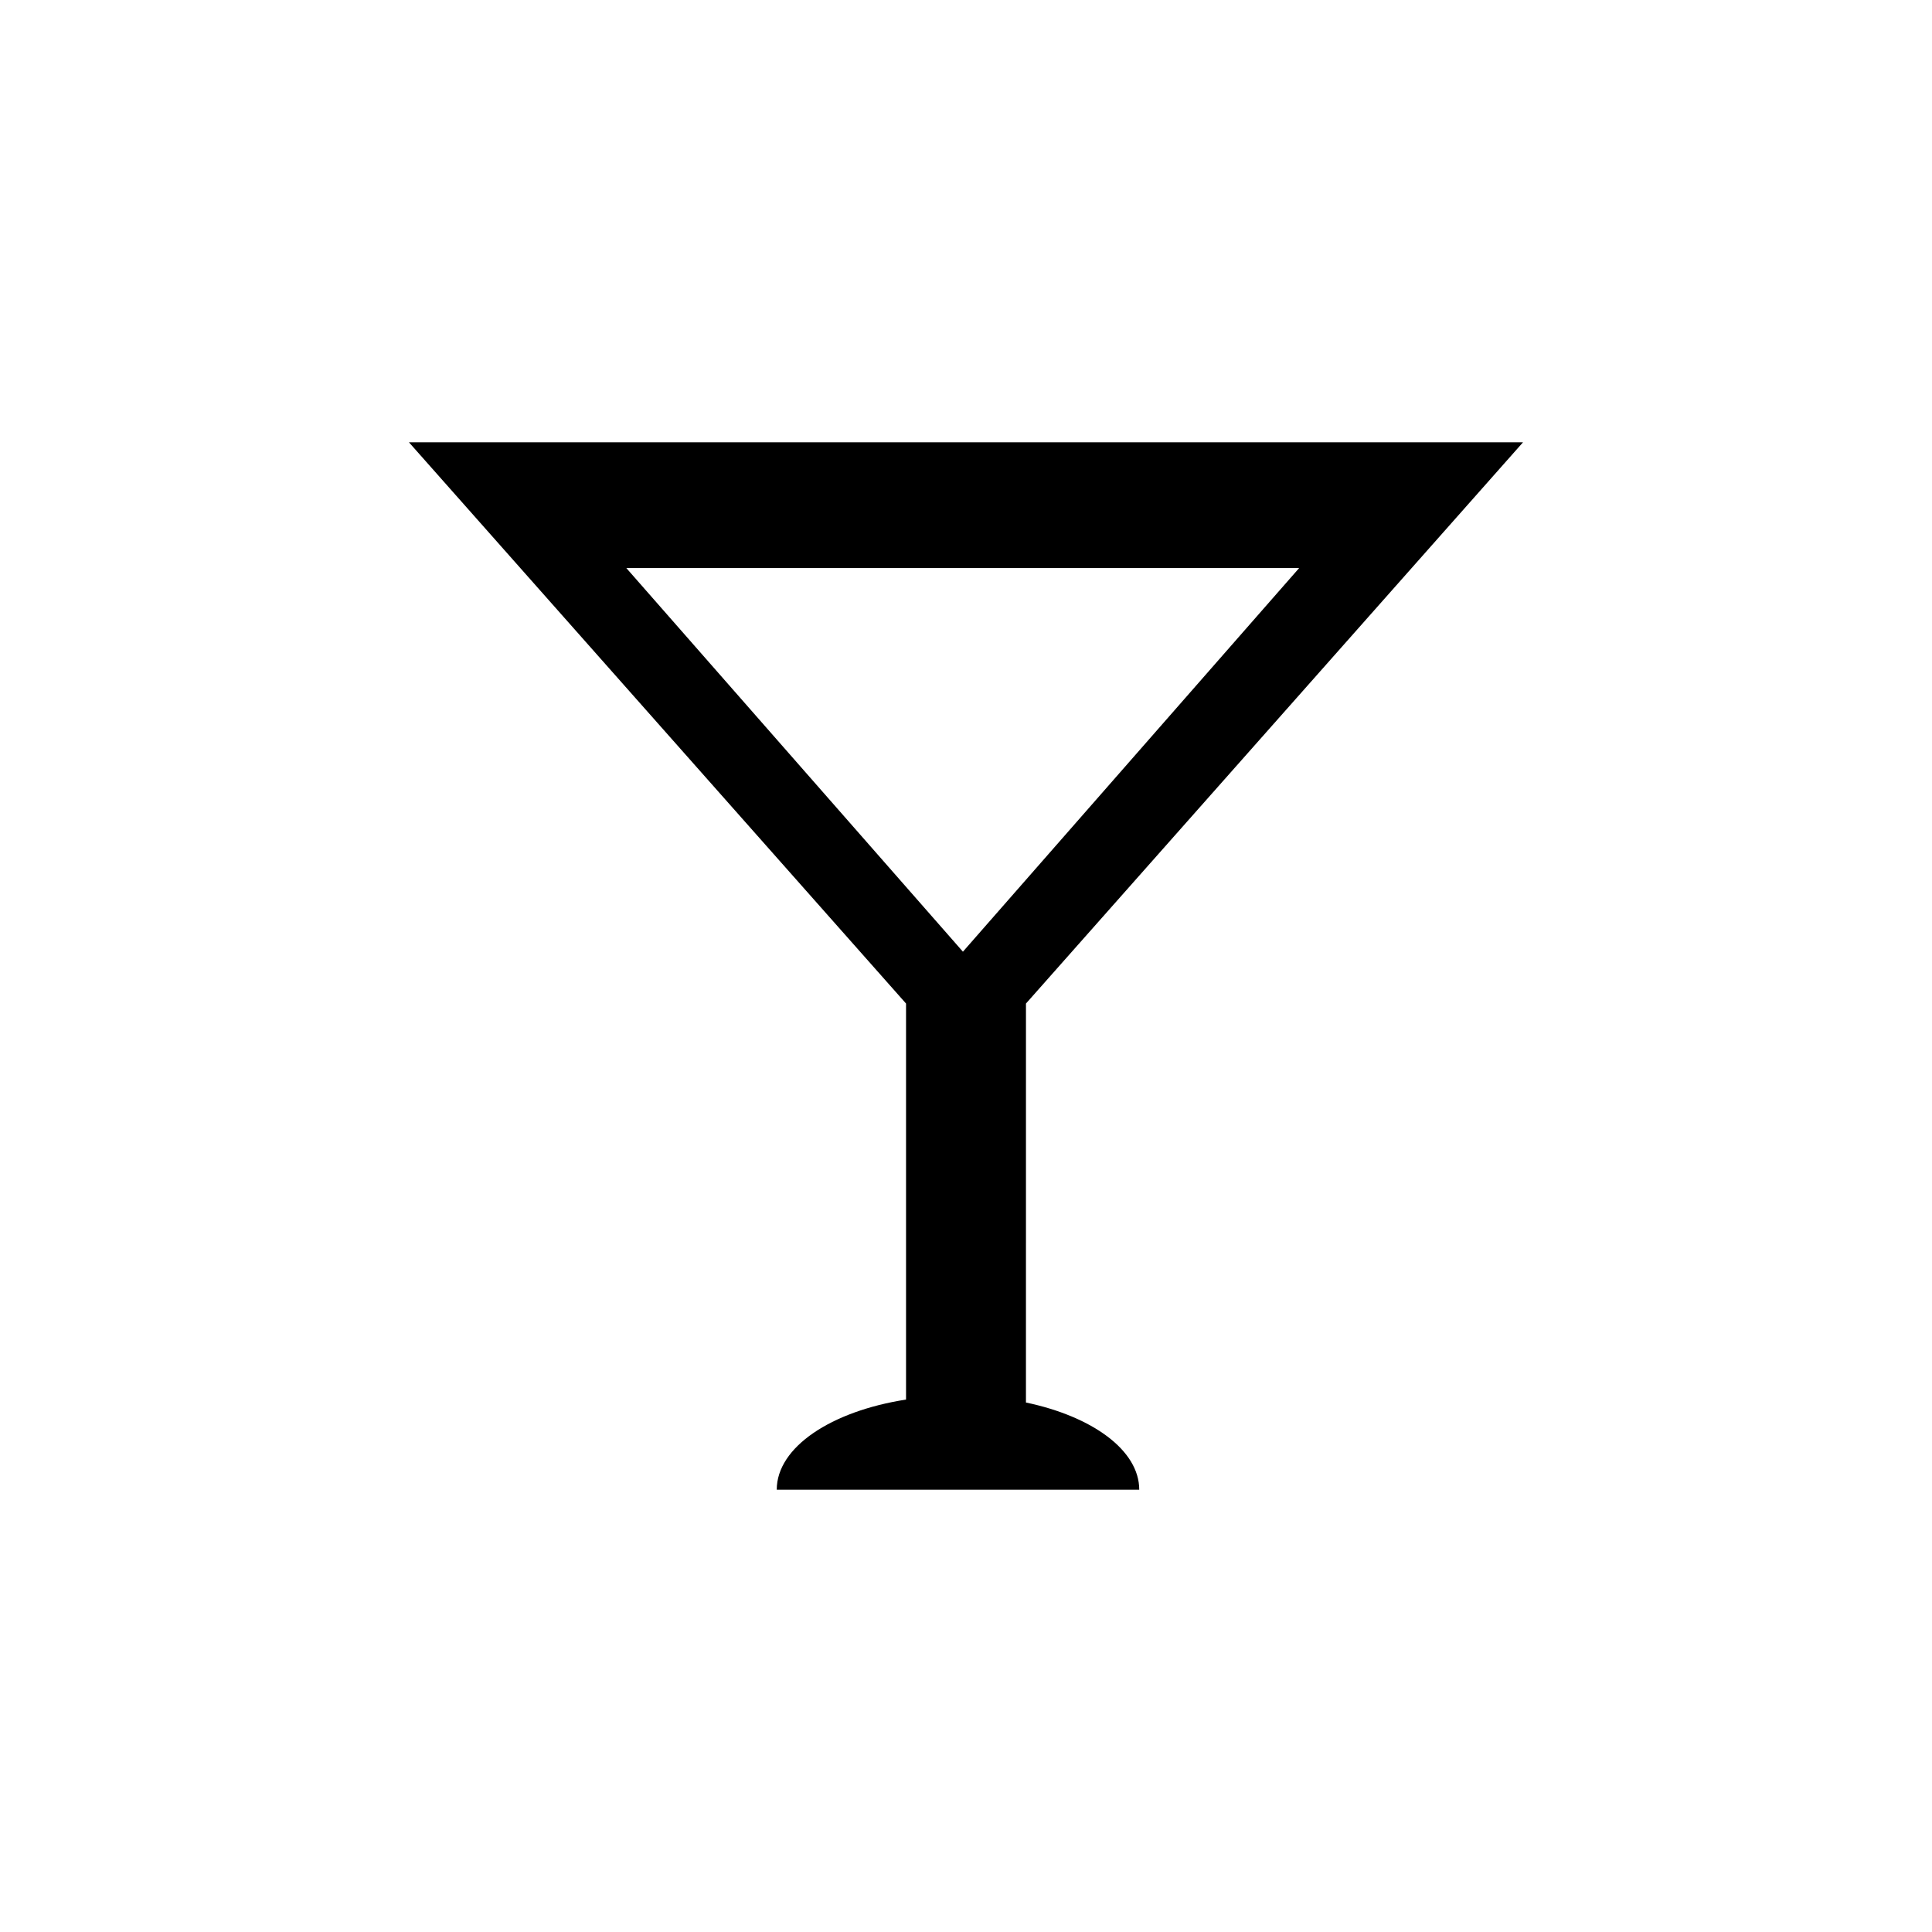<?xml version="1.0" encoding="UTF-8"?>
<!-- The Best Svg Icon site in the world: iconSvg.co, Visit us! https://iconsvg.co -->
<svg fill="#000000" width="800px" height="800px" version="1.1" viewBox="144 144 512 512" xmlns="http://www.w3.org/2000/svg">
 <path d="m384.11 409.95v104.95c-19.82 3.078-34.266 12.609-34.266 23.891h96.066c0-10.461-12.43-19.418-30.023-23.113l0.004-105.73 131.72-148.73h-295.23zm15.074-13.742-89.191-101.66h178.29z"/>
</svg>